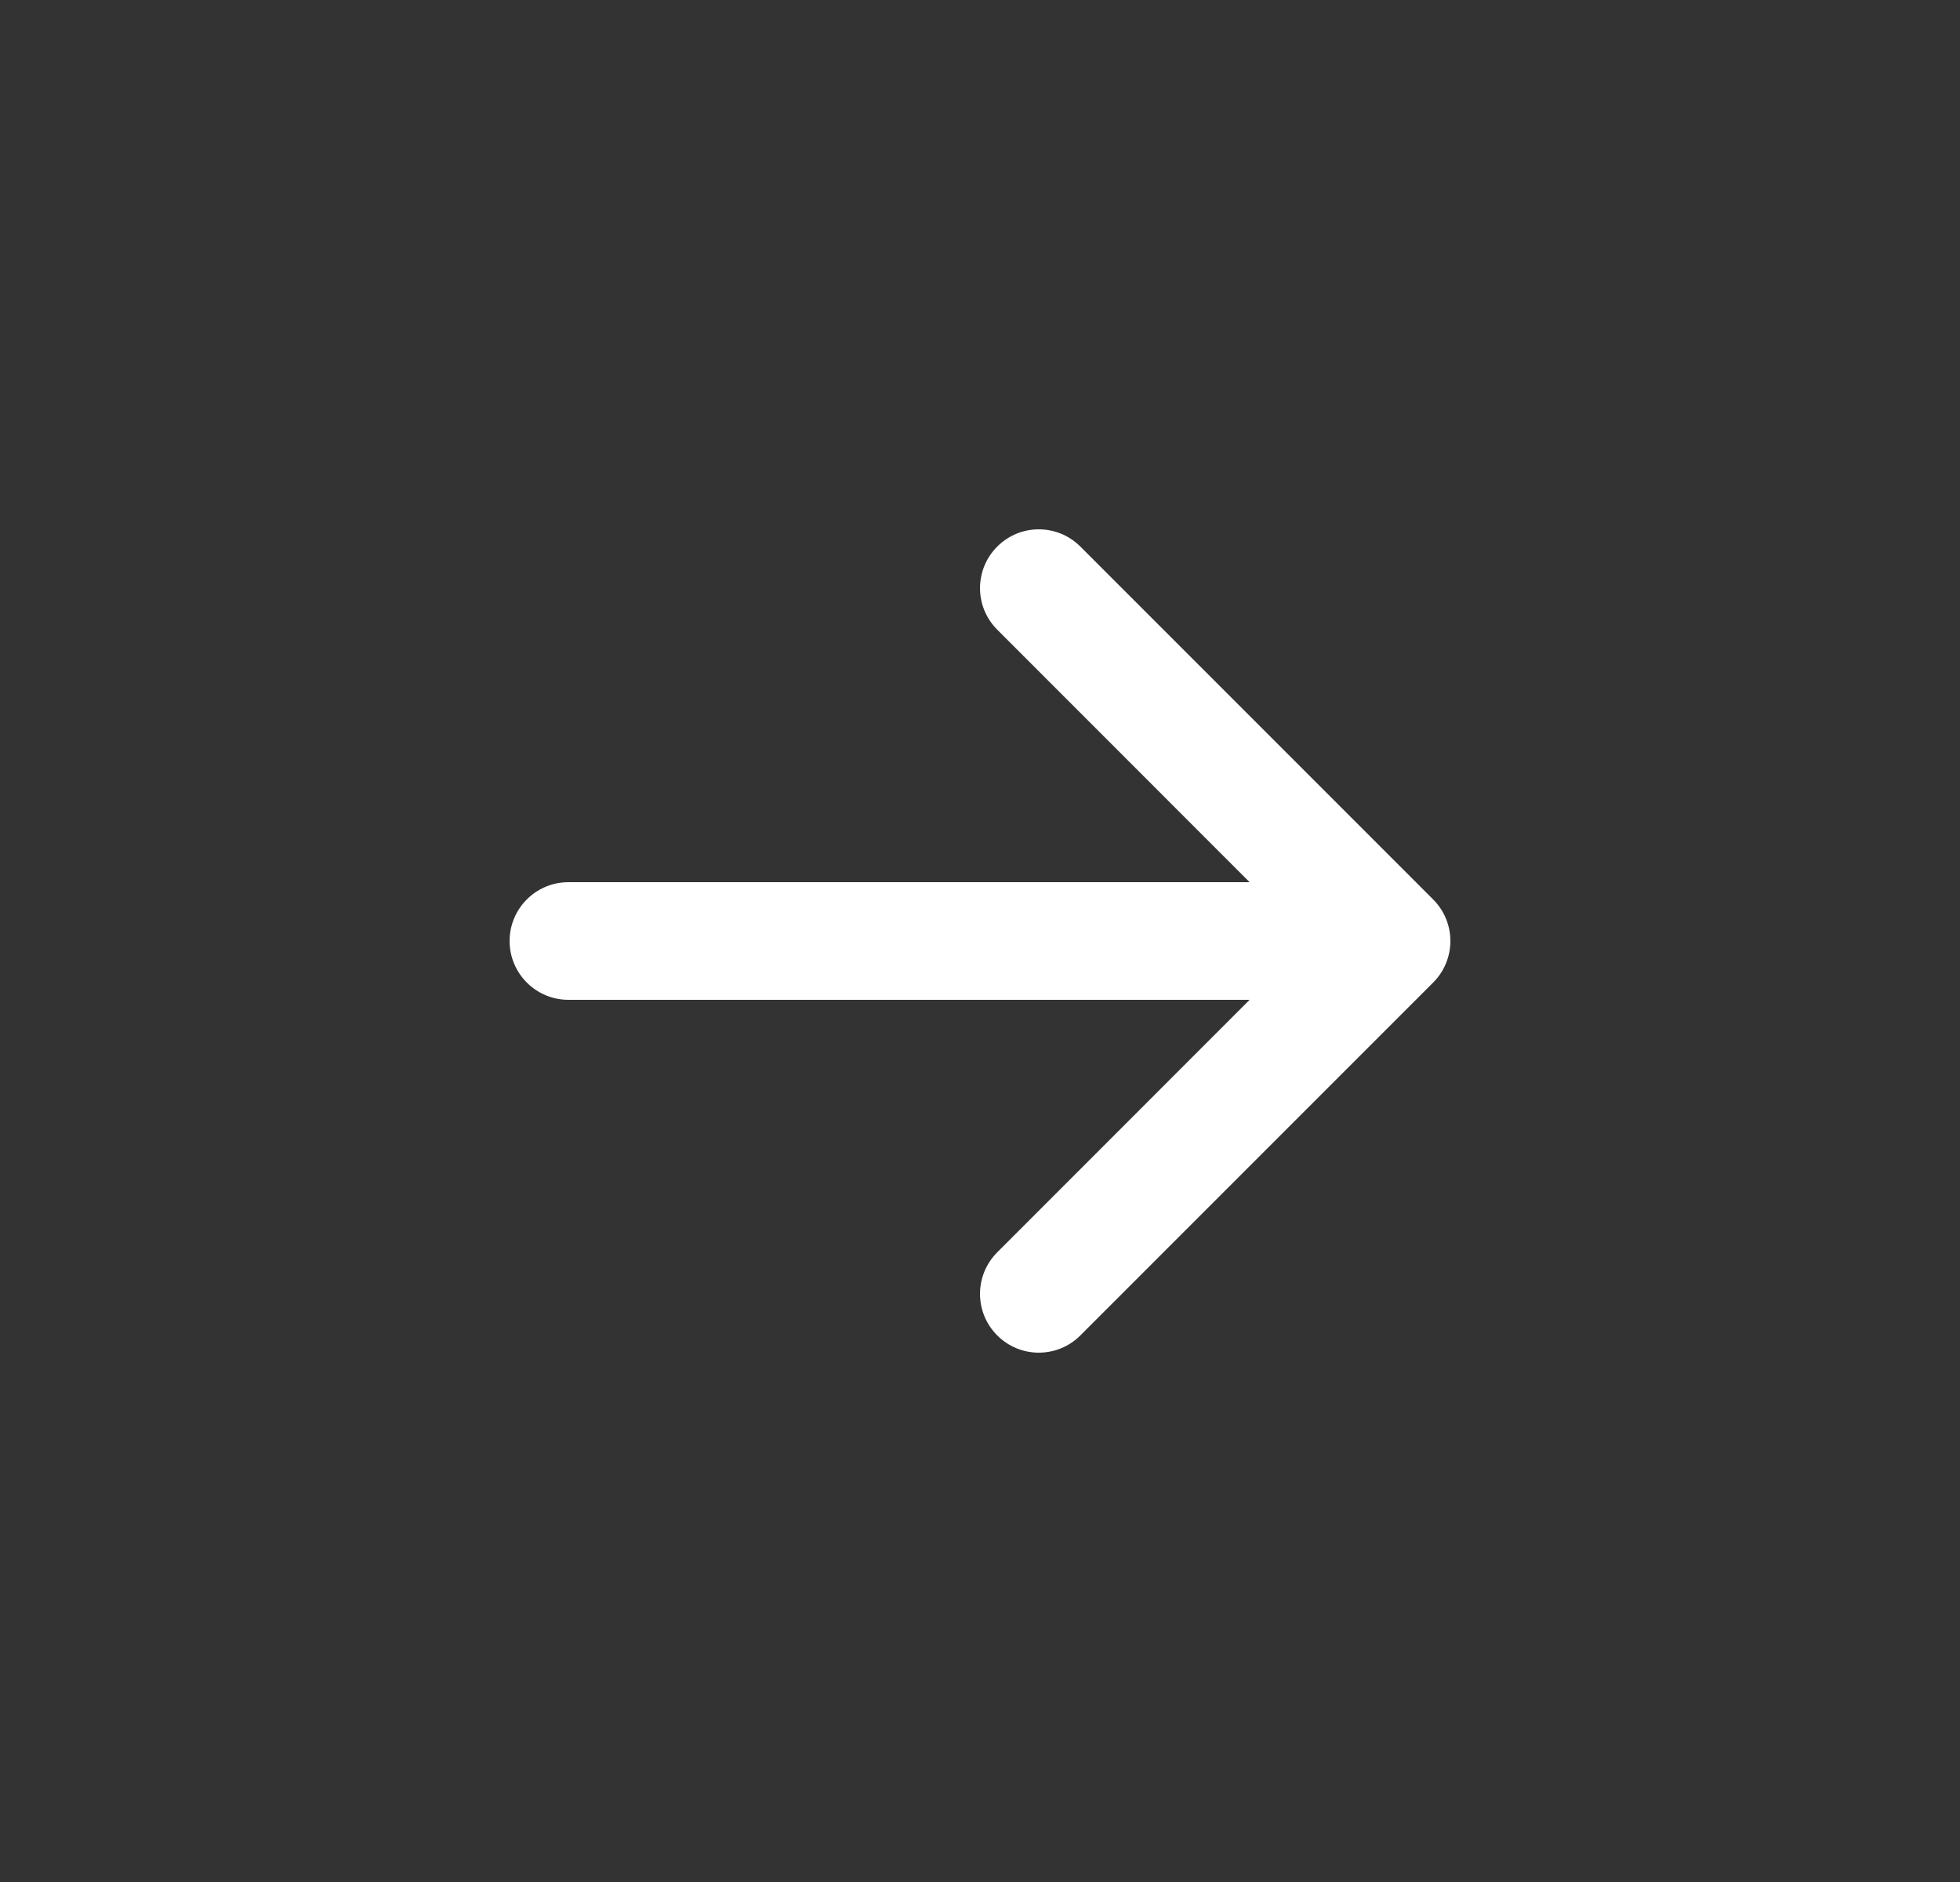 <svg width="25" height="24" viewBox="0 0 25 24" fill="none" xmlns="http://www.w3.org/2000/svg">
<rect x="0" y="0" width="25" height="24" fill="#333333" stroke="none"/>
<path fill-rule="evenodd" clip-rule="evenodd" d="M6.5 12C6.5 11.586 6.836 11.25 7.25 11.25H15.939L12.72 8.03C12.427 7.737 12.427 7.263 12.72 6.97C13.013 6.677 13.487 6.677 13.78 6.97L18.28 11.47C18.573 11.763 18.573 12.237 18.28 12.53L13.78 17.03C13.487 17.323 13.013 17.323 12.72 17.03C12.427 16.737 12.427 16.263 12.72 15.97L15.939 12.75H7.25C6.836 12.75 6.5 12.414 6.5 12Z" fill="white"/>
</svg>

